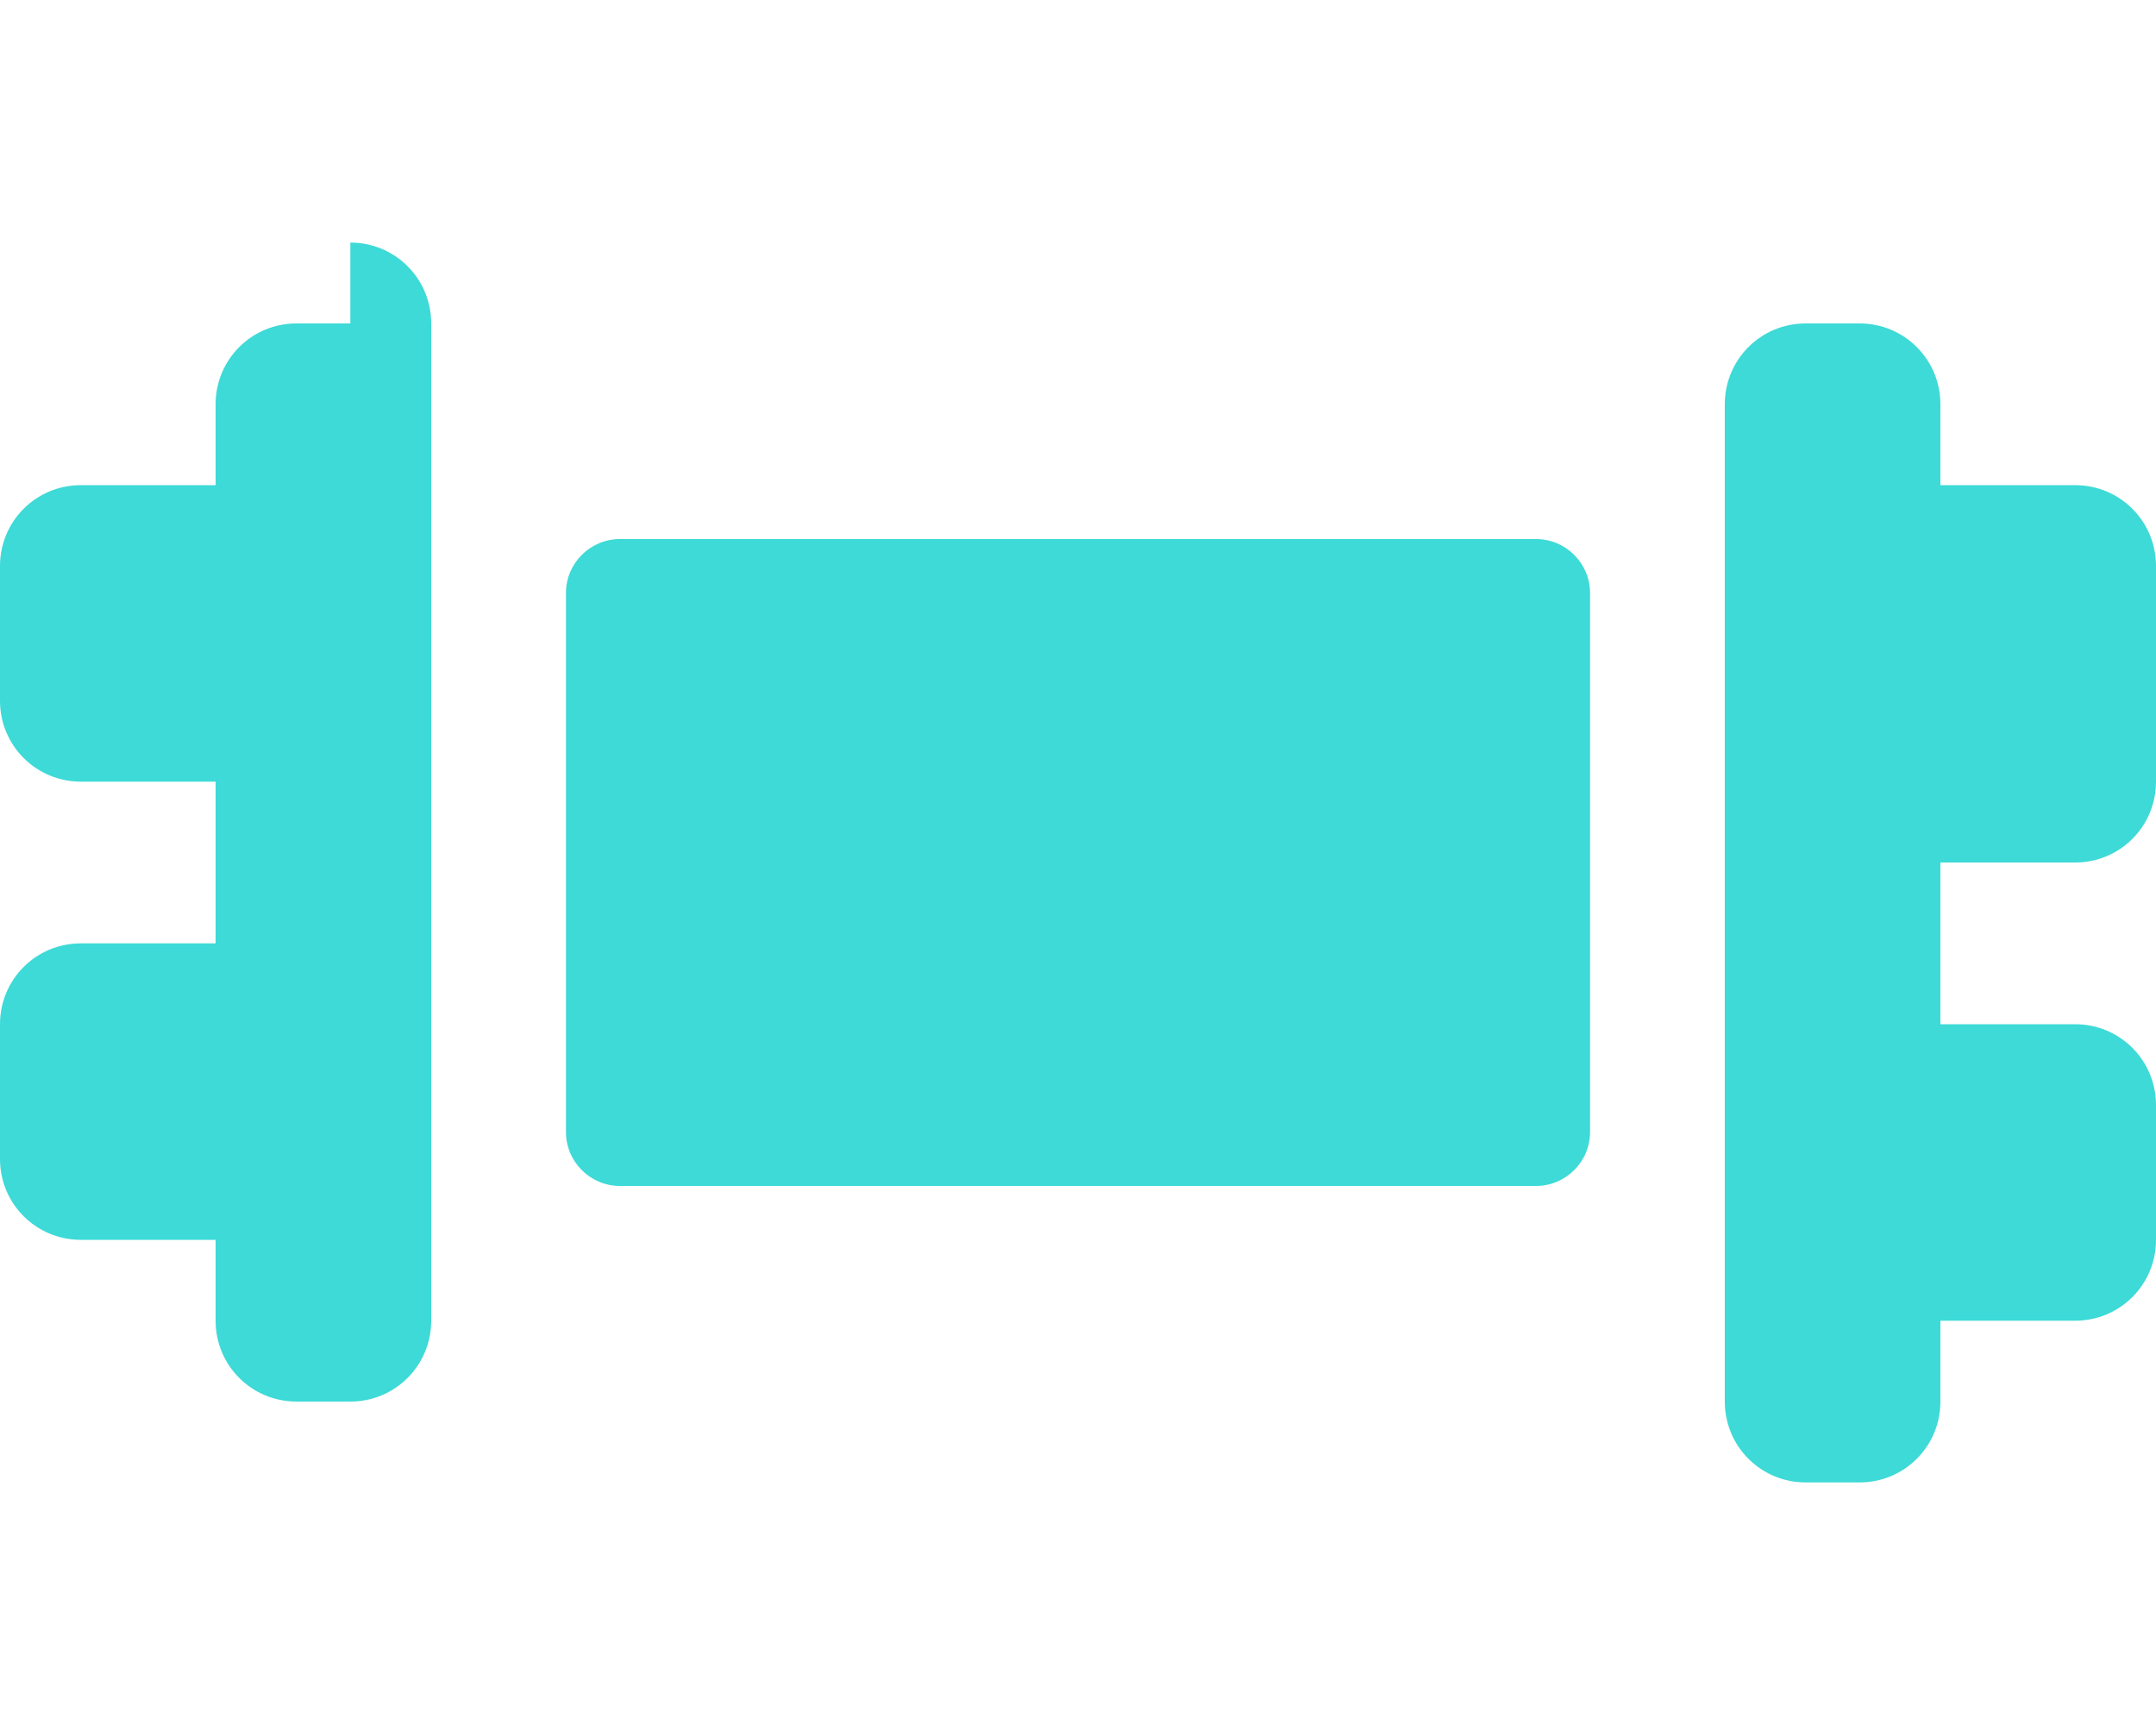 <!-- 파일명: dumbbell.svg -->
<svg xmlns="http://www.w3.org/2000/svg" viewBox="0 0 640 512" fill="#3ddad7">
  <path d="M104 96H88c-13.3 0-24 10.7-24 24V144H24c-13.3 0-24 10.7-24 24V208c0 13.3 10.7 24 24 24H64v48H24c-13.3 0-24 10.7-24 24v40c0 13.3 10.7 24 24 24H64v24c0 13.3 10.7 24 24 24h16c13.3 0 24-10.7 24-24V96c0-13.3-10.7-24-24-24zm448 0h-16c-13.3 0-24 10.7-24 24V416c0 13.3 10.7 24 24 24h16c13.3 0 24-10.7 24-24V392h40c13.3 0 24-10.7 24-24V328c0-13.3-10.7-24-24-24H576V256h40c13.3 0 24-10.7 24-24V168c0-13.3-10.7-24-24-24H576V120c0-13.3-10.7-24-24-24zm-80 80c0-8.8-7.2-16-16-16H184c-8.8 0-16 7.2-16 16V336c0 8.8 7.2 16 16 16H456c8.8 0 16-7.2 16-16V176z"/>
</svg>
